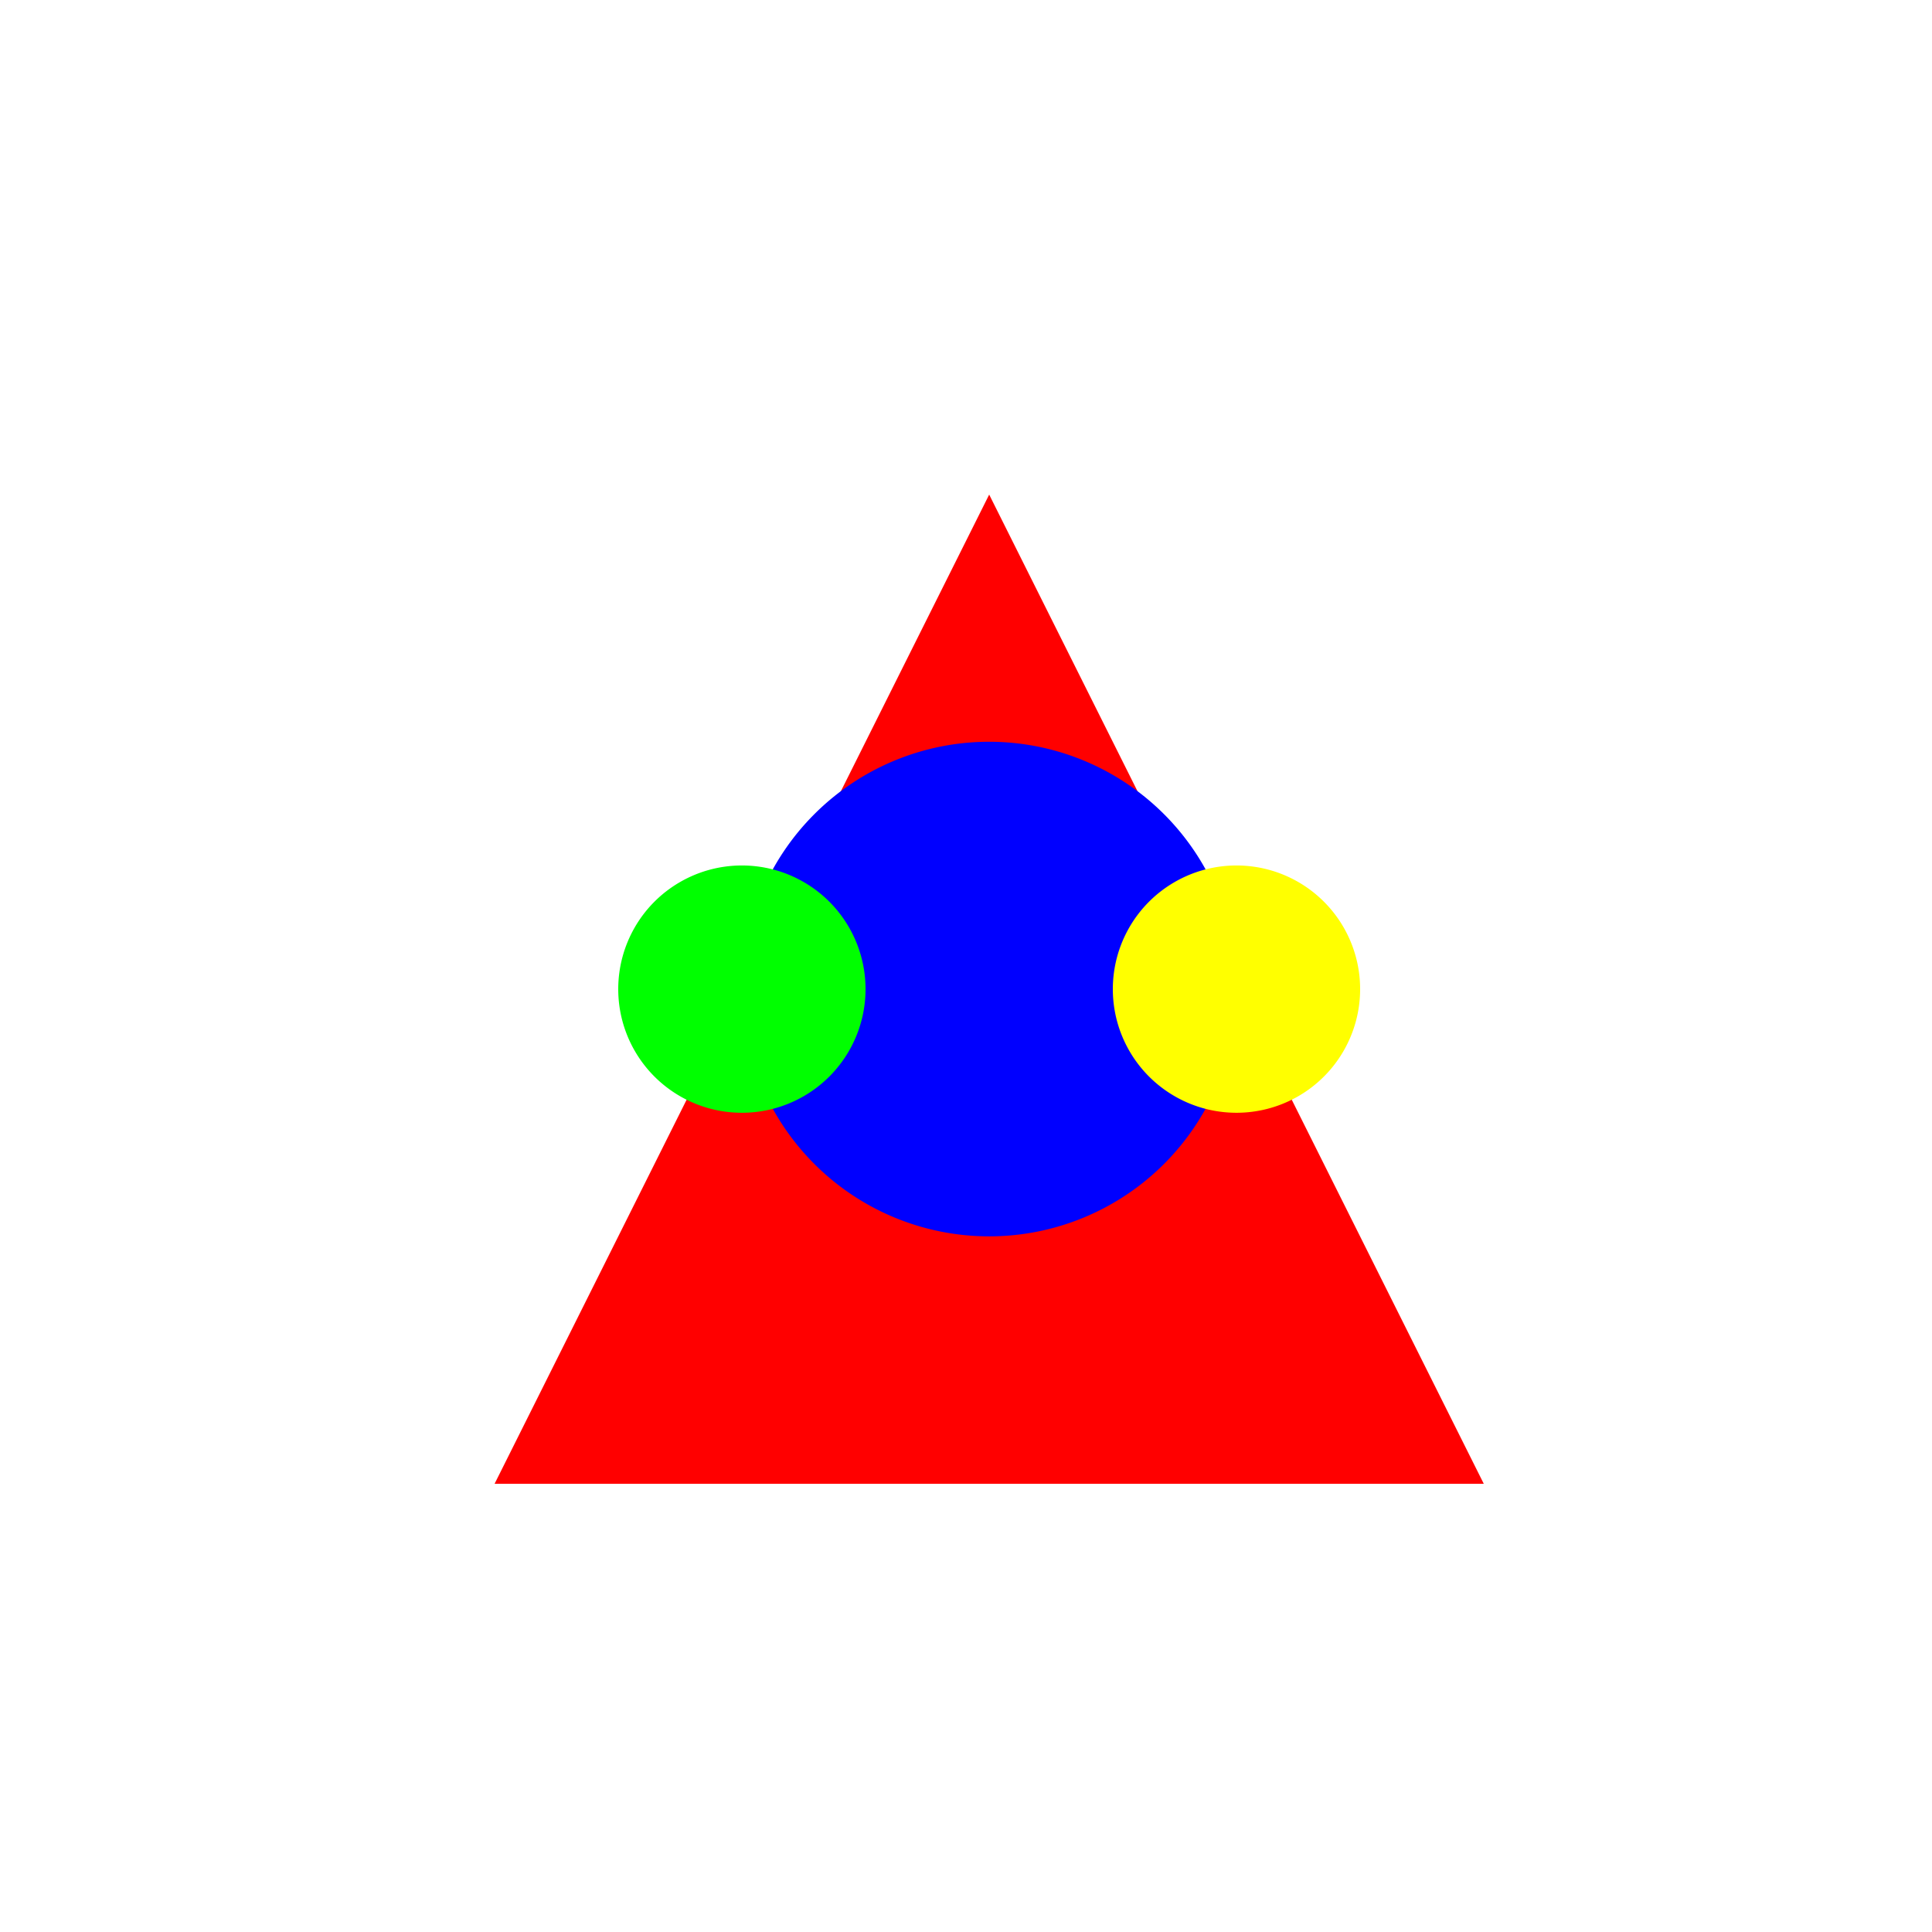 <!--

Generated by DrawGPT.
Free, open source, AI generated images in SVG, PNG, and HTML Canvas format.
https://drawgpt.ai

Created: 2023-11-17T19:24:12.854Z
Link: https://drawgpt.ai/prompt/122446/

-->
<svg xmlns="http://www.w3.org/2000/svg" xmlns:xlink="http://www.w3.org/1999/xlink" width="500" height="500"><defs/><g><rect fill="#fff" stroke="none" x="0" y="0" width="512" height="512"/><path fill="#ff0000" stroke="none" paint-order="stroke fill markers" d=" M 256 128 L 384 384 L 128 384 Z"/><path fill="#0000ff" stroke="none" paint-order="stroke fill markers" d=" M 320 256 A 64 64 0 1 1 320 255.936 Z"/><path fill="#00ff00" stroke="none" paint-order="stroke fill markers" d=" M 224 256 A 32 32 0 1 1 224 255.968 Z"/><path fill="#ffff00" stroke="none" paint-order="stroke fill markers" d=" M 352 256 A 32 32 0 1 1 352 255.968 Z"/></g></svg>